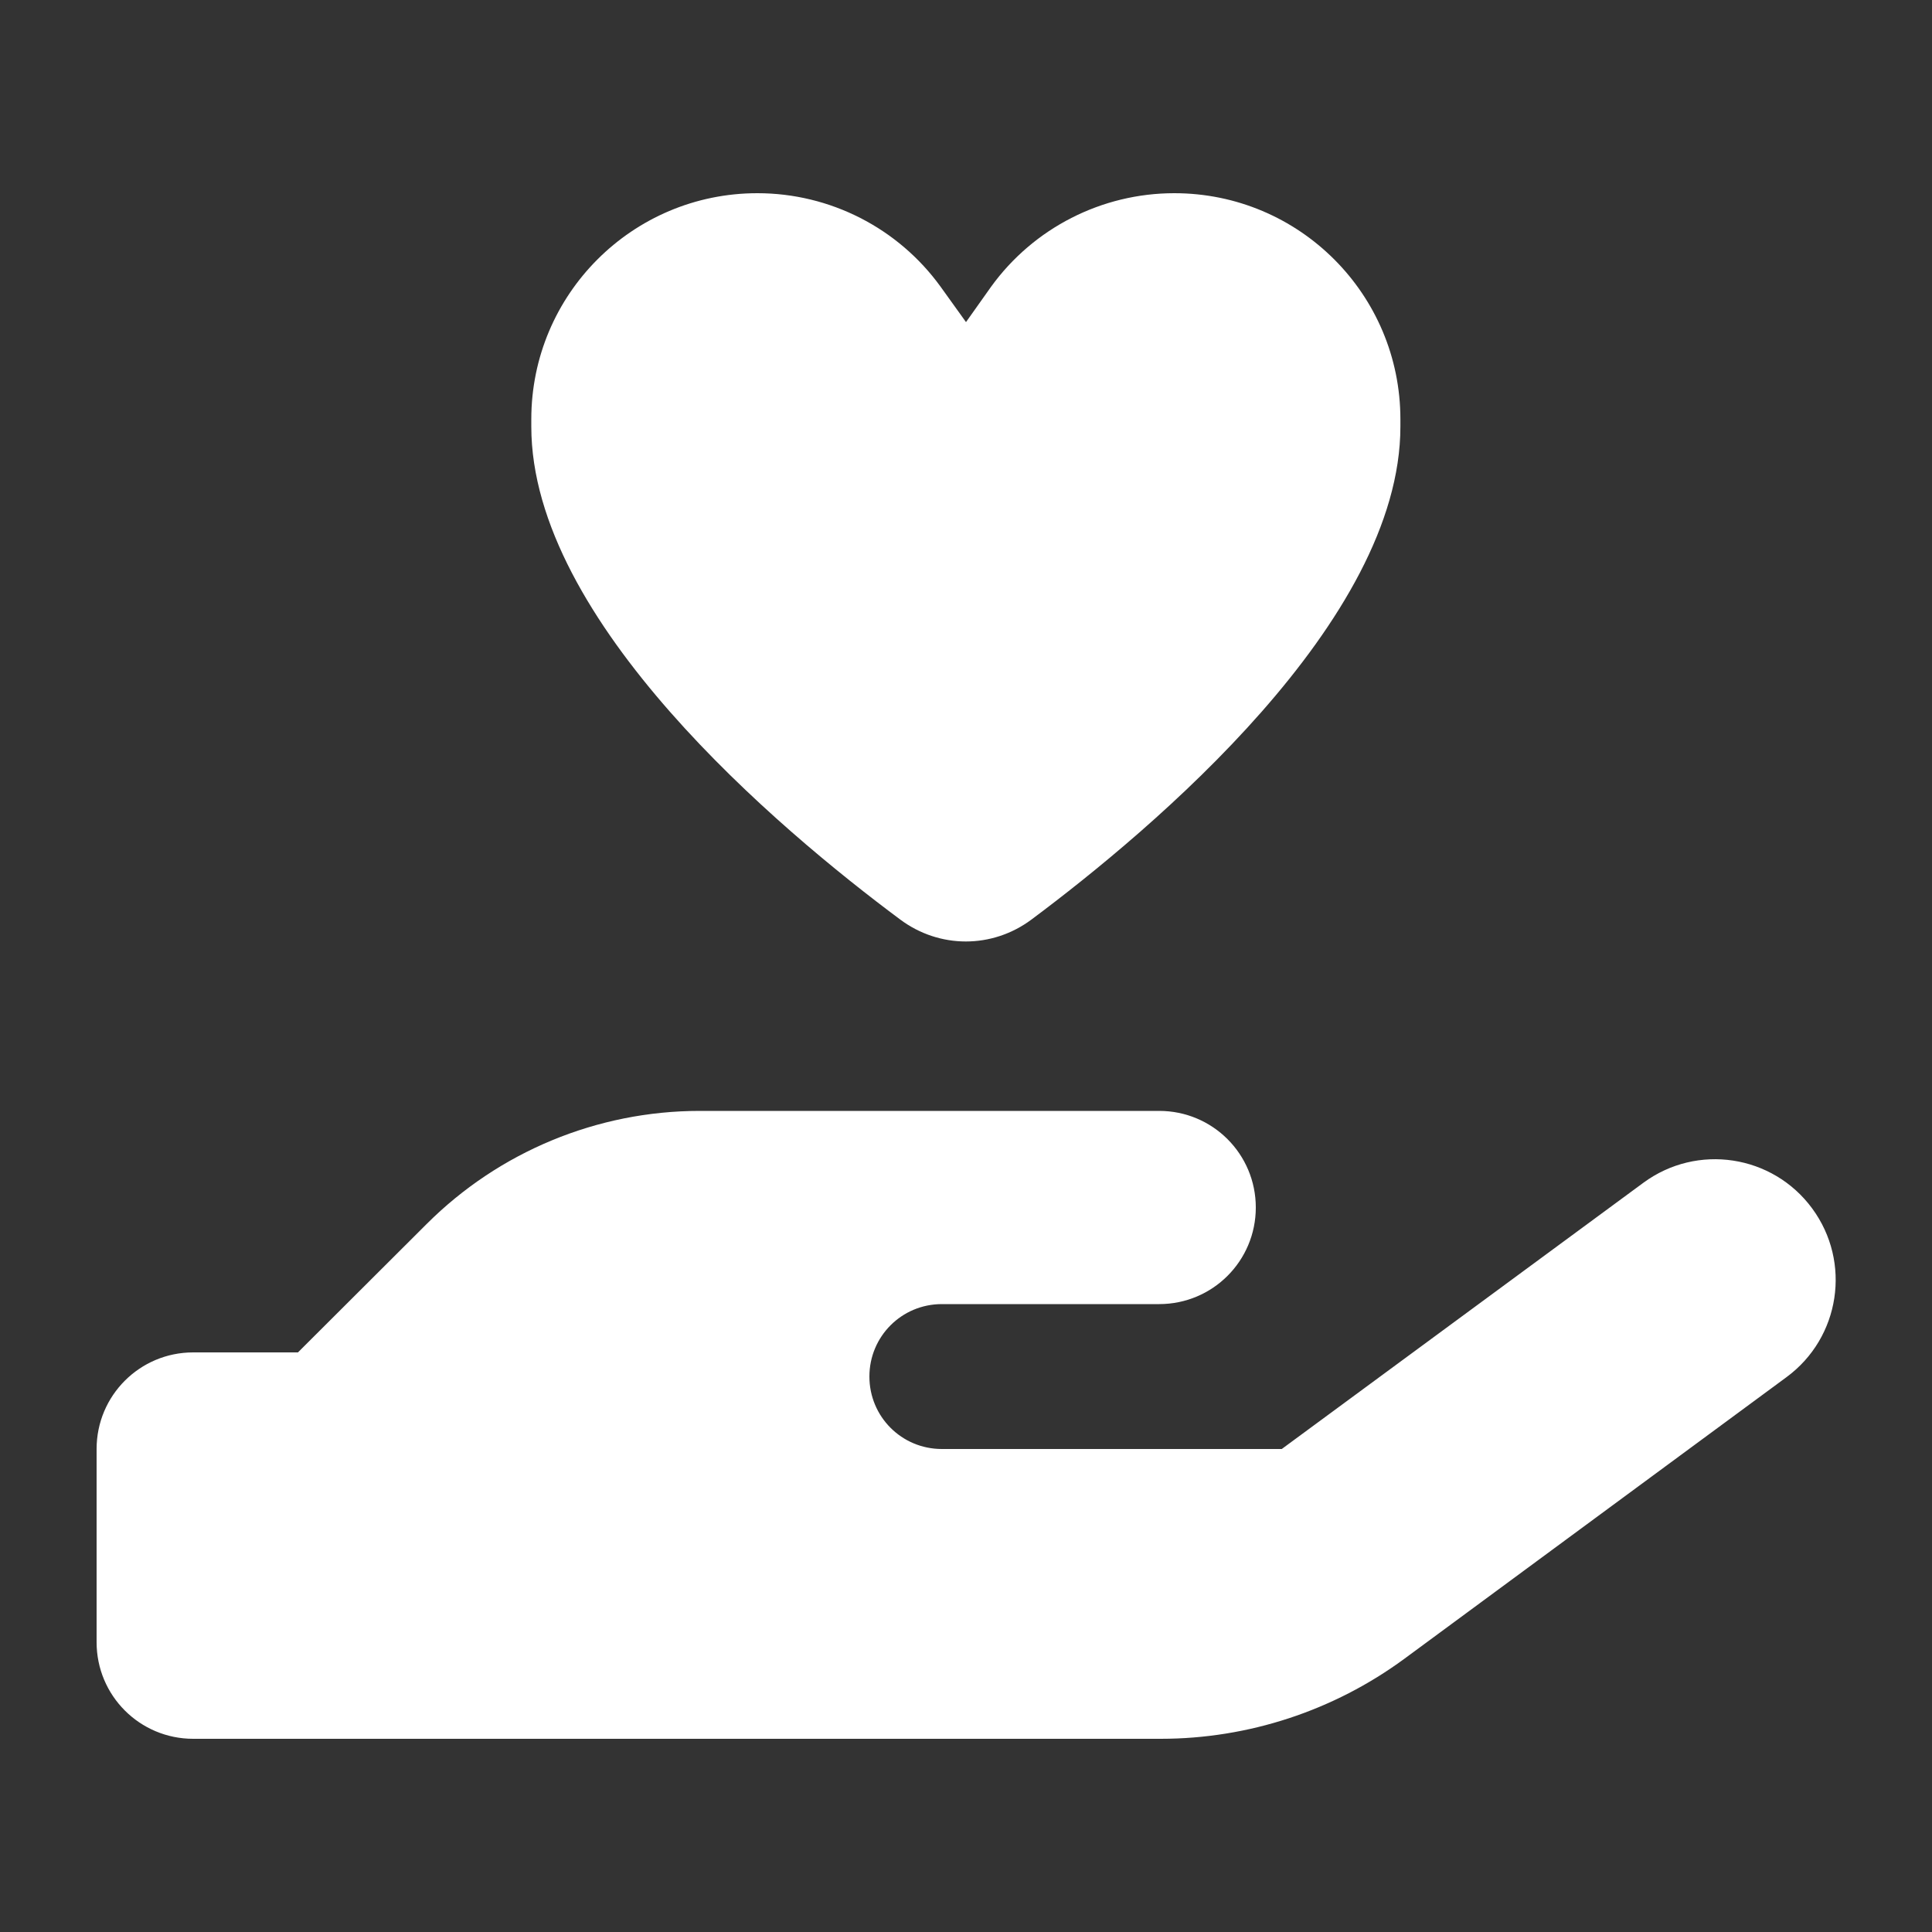 <?xml version="1.0" encoding="UTF-8"?> <svg xmlns="http://www.w3.org/2000/svg" viewBox="0 0 640 640"><rect x="0" y="0" width="640" height="640" fill="#333333" stroke="none"/><path fill="#ffffff" d="M311.6 95C297.5 75.5 274.9 64 250.9 64C209.5 64 176 97.5 176 138.9L176 141.3C176 205.7 258 274.7 298.2 304.6C311.2 314.3 328.7 314.3 341.7 304.6C381.9 274.6 463.9 205.7 463.9 141.3L463.9 138.9C463.9 97.5 430.4 64 389 64C365 64 342.4 75.5 328.3 95L320 106.7L311.6 95zM141.3 405.5L98.7 448L64 448C46.3 448 32 462.3 32 480L32 544C32 561.7 46.3 576 64 576L384.5 576C413.5 576 441.8 566.7 465.2 549.5L591.8 456.2C609.6 443.1 613.4 418.1 600.3 400.3C587.2 382.5 562.2 378.7 544.4 391.8L424.6 480L312 480C298.7 480 288 469.3 288 456C288 442.7 298.7 432 312 432L384 432C401.7 432 416 417.7 416 400C416 382.3 401.7 368 384 368L231.8 368C197.9 368 165.3 381.5 141.3 405.5z"></path></svg> 